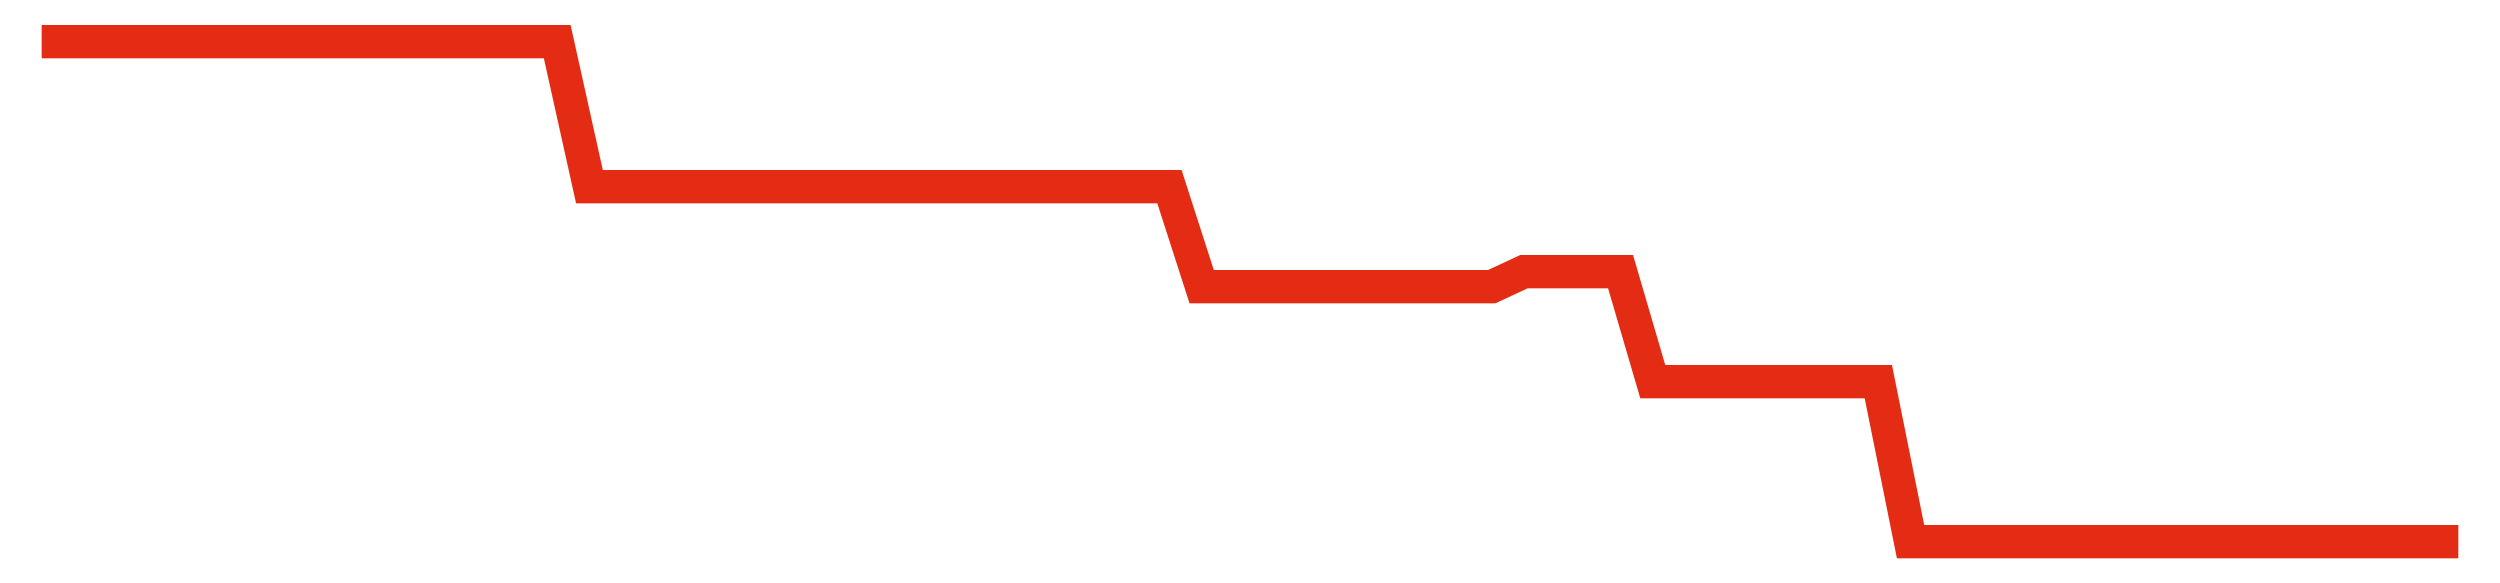 <svg width="300" height="70" viewBox="0 0 300 70" xmlns="http://www.w3.org/2000/svg">
    <path d="M 5,5 L 8.867,5 L 12.733,5 L 16.6,5 L 20.467,5 L 24.333,5 L 28.2,5 L 32.067,5 L 35.933,5 L 39.8,5 L 43.667,5 L 47.533,5 L 51.4,5 L 55.267,5 L 59.133,5 L 63,5 L 66.867,5 L 70.733,22.4 L 74.6,22.4 L 78.467,22.4 L 82.333,22.4 L 86.2,22.4 L 90.067,22.4 L 93.933,22.4 L 97.8,22.4 L 101.667,22.4 L 105.533,22.4 L 109.4,22.4 L 113.267,22.4 L 117.133,22.4 L 121,22.4 L 124.867,22.4 L 128.733,22.4 L 132.6,22.4 L 136.467,22.4 L 140.333,22.4 L 144.2,34.4 L 148.067,34.4 L 151.933,34.4 L 155.8,34.4 L 159.667,34.4 L 163.533,34.4 L 167.4,34.4 L 171.267,34.4 L 175.133,34.4 L 179,34.4 L 182.867,32.6 L 186.733,32.6 L 190.6,32.6 L 194.467,32.6 L 198.333,45.8 L 202.2,45.8 L 206.067,45.8 L 209.933,45.8 L 213.8,45.8 L 217.667,45.8 L 221.533,45.8 L 225.4,45.8 L 229.267,65 L 233.133,65 L 237,65 L 240.867,65 L 244.733,65 L 248.6,65 L 252.467,65 L 256.333,65 L 260.2,65 L 264.067,65 L 267.933,65 L 271.8,65 L 275.667,65 L 279.533,65 L 283.4,65 L 287.267,65 L 291.133,65 L 295,65" fill="none" stroke="#E32C13" stroke-width="4"/>
</svg>